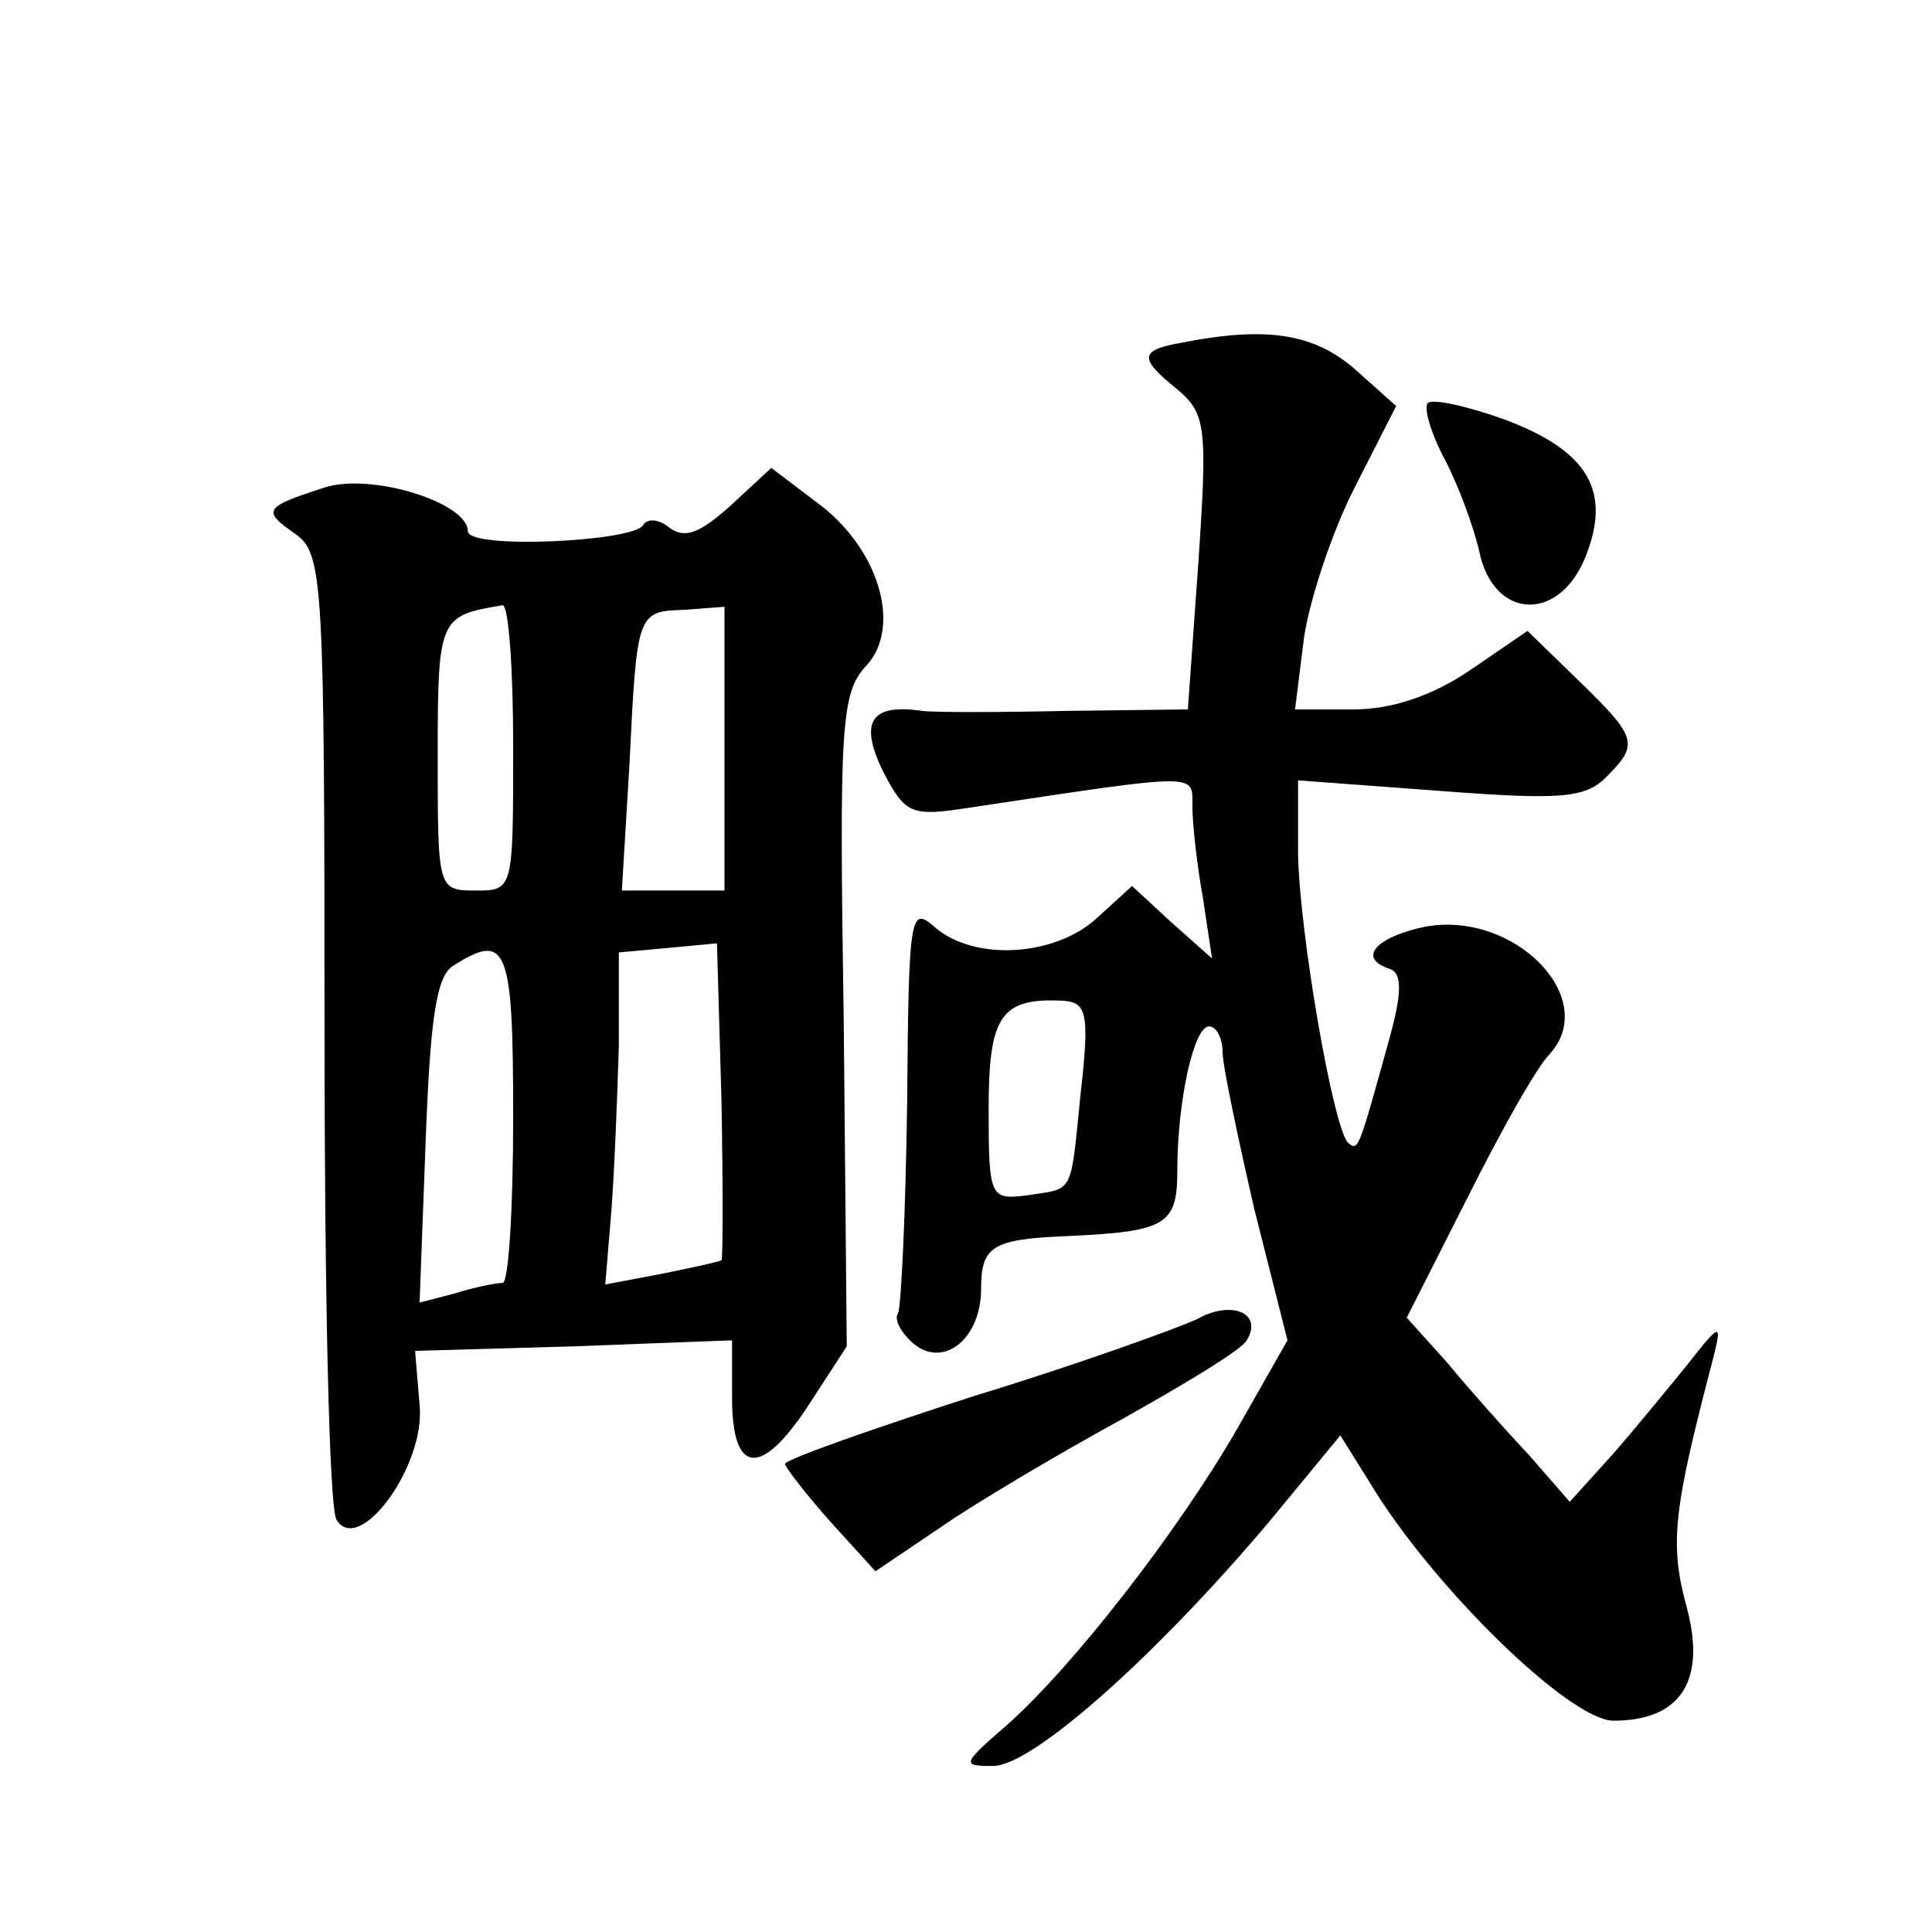 <?xml version="1.0" standalone="no"?>
<!DOCTYPE svg PUBLIC "-//W3C//DTD SVG 20010904//EN"
 "http://www.w3.org/TR/2001/REC-SVG-20010904/DTD/svg10.dtd">
<svg version="1.0" xmlns="http://www.w3.org/2000/svg"
 width="128pt" height="128pt" viewBox="0 0 128 128"
 preserveAspectRatio="xMidYMid meet">
<g transform="translate(0,128) scale(0.1,-0.1)"
fill="#0" stroke="none">
<path d="M783 1053 c-28 -5 -29 -10 -3 -31 19 -16 20 -25 14 -114 l-7 -98 -81 -1
c-45 -1 -87 -1 -95 0 -34 5 -42 -7 -26 -40 15 -29 19 -30 58 -24 153 23 147 23
147 1 0 -12 3 -39 7 -61 l6 -40 -27 24 -26 24 -23 -21 c-28 -26 -82 -29 -108 -6
-16 14 -17 8 -18 -117 -1 -73 -4 -135 -6 -139 -3 -4 2 -13 10 -20 20 -17 45 3 45
36 0 28 7 33 56 35 66 3 74 7 74 43 0 47 11 96 21 96 5 0 9 -8 9 -17 0 -9 10 -56
21 -104 l22 -87 -33 -58 c-39 -68 -109 -158 -153 -197 -30 -26 -30 -27 -9 -27 26
0 108 73 183 162 l47 57 20 -32 c41 -68 132 -157 161 -157 45 0 62 27 48 77 -11
41 -8 64 18 163 6 24 5 24 -17 -4 -13 -16 -35 -43 -50 -60 l-28 -31 -27 31 c-16
17 -40 44 -54 61 l-27 30 40 79 c22 44 46 87 55 96 33 37 -24 95 -83 84 -33 -7
-45 -21 -23 -28 8 -3 8 -16 -1 -48 -20 -72 -20 -73 -27 -67 -10 11 -32 139 -33
191 l0 49 94 -7 c79 -6 96 -5 110 9 22 22 21 26 -18 64 l-34 33 -38 -26 c-25 -17
-52 -26 -77 -26 l-39 0 6 48 c4 26 19 71 34 100 l27 53 -28 25 c-27 23 -58 28 -114
17z m-67 -497 c-7 -69 -4 -63 -36 -68 -24 -3 -25 -1 -25 57 0 62 8 74 49 72 16
-1 18 -8 12 -61z M946 1013 c-3 -3 2 -20 11 -37 9 -17 19 -44 23 -61 9 -45 52 -48
70 -5 18 44 3 71 -53 92 -25 9 -48 14 -51 11z M215 957 c-40 -13 -42 -15 -19 -31
18 -13 19 -31 19 -328 0 -172 3 -318 8 -325 15 -24 59 36 55 76 l-3 36 105 3 105
4 0 -38 c0 -51 19 -53 50 -6 l26 40 -2 215 c-3 196 -2 218 15 236 24 26 8 79 -34
109 l-29 22 -27 -25 c-20 -18 -30 -22 -40 -15 -7 6 -15 7 -18 2 -7 -11 -116 -16
-116 -4 0 19 -64 39 -95 29z m125 -172 c0 -95 0 -95 -25 -95 -25 0 -25 1 -25 89
0 92 1 93 43 100 4 0 7 -42 7 -94z m140 -1 l0 -94 -34 0 -34 0 5 83 c5 102 5 102
37 103 l26 2 0 -94z m-2 -339 c-2 -1 -20 -5 -40 -9 l-37 -7 4 48 c2 26 4 76 5 110
l0 62 33 3 32 3 3 -104 c1 -57 1 -105 0 -106z m-138 95 c0 -60 -3 -110 -7 -110
-5 0 -19 -3 -32 -7 l-23 -6 4 107 c3 80 7 109 18 116 36 23 40 13 40 -100z M793
406 c-13 -6 -79 -30 -148 -51 -68 -22 -125 -42 -125 -45 1 -3 14 -20 30 -38 l30
-33 43 29 c23 16 77 48 119 71 43 24 81 47 84 53 11 18 -10 27 -33 14z"/>
</g>
</svg>
